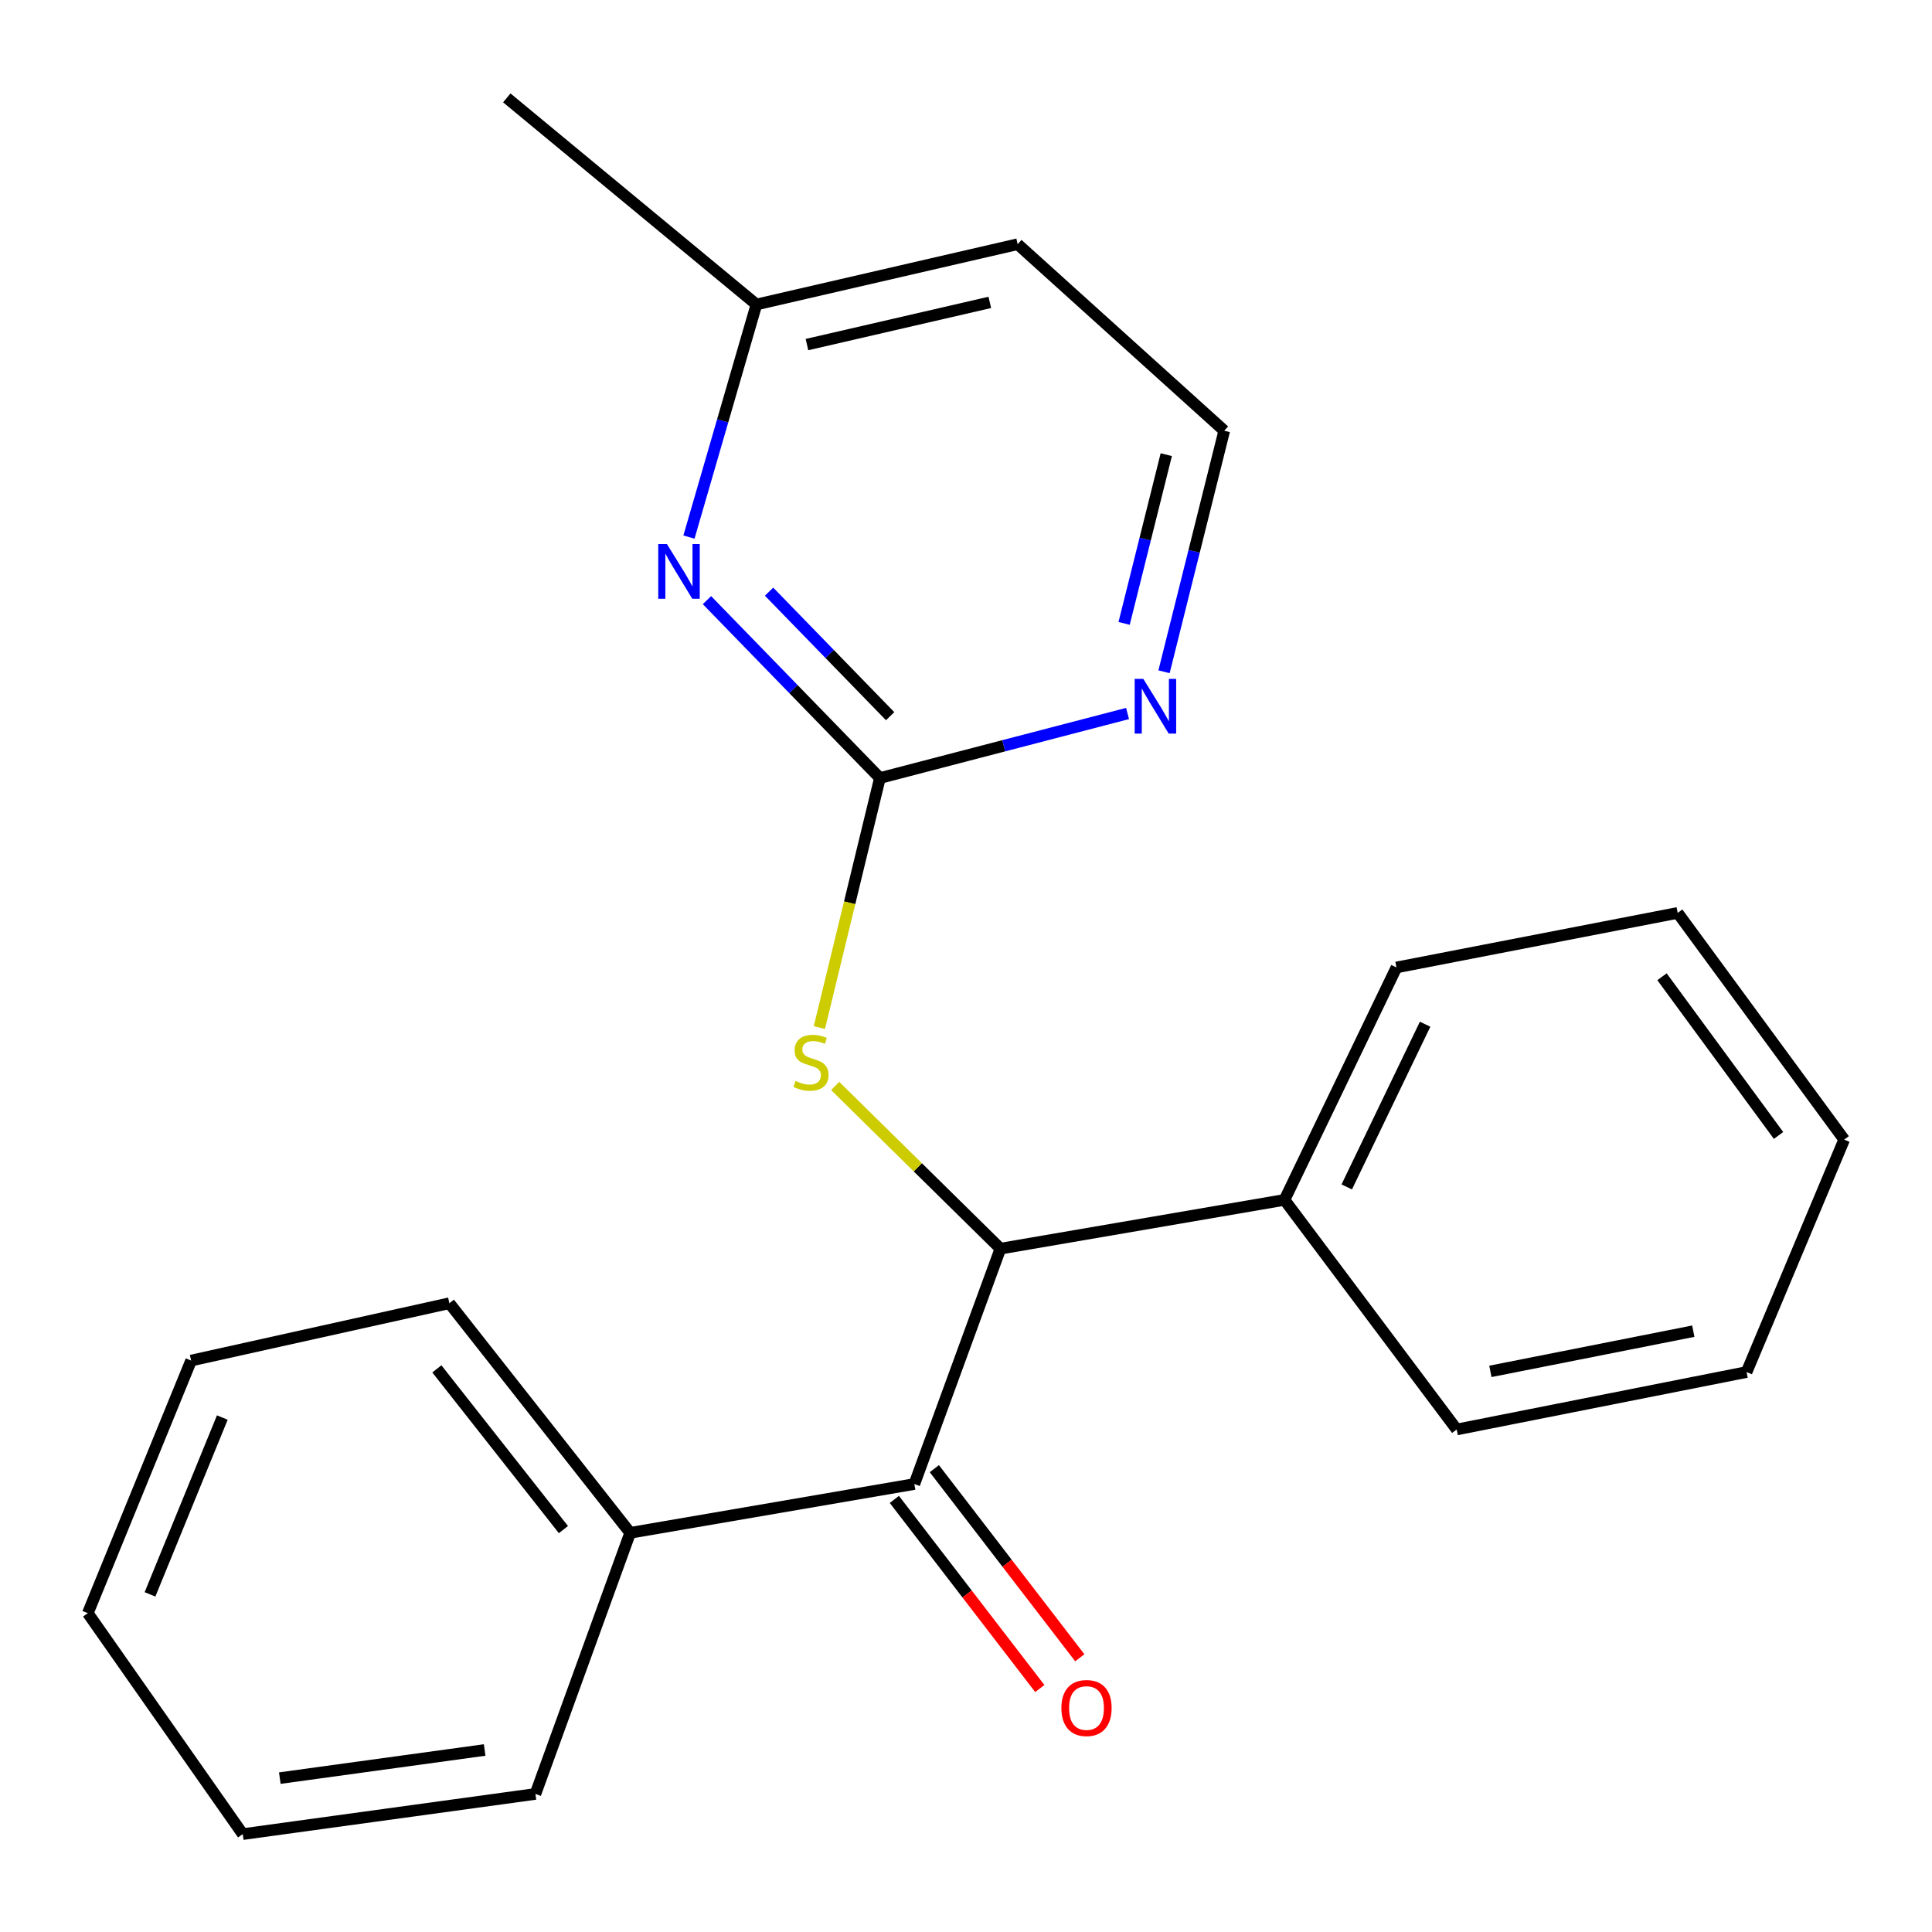 <?xml version='1.0' encoding='iso-8859-1'?>
<svg version='1.1' baseProfile='full'
              xmlns='http://www.w3.org/2000/svg'
                      xmlns:rdkit='http://www.rdkit.org/xml'
                      xmlns:xlink='http://www.w3.org/1999/xlink'
                  xml:space='preserve'
width='1000px' height='1000px' viewBox='0 0 1000 1000'>
<!-- END OF HEADER -->
<rect style='opacity:1.0;fill:#FFFFFF;stroke:none' width='1000' height='1000' x='0' y='0'> </rect>
<path class='bond-2' d='M 455.439,402.711 L 439.776,467.288' style='fill:none;fill-rule:evenodd;stroke:#000000;stroke-width:6px;stroke-linecap:butt;stroke-linejoin:miter;stroke-opacity:1' />
<path class='bond-2' d='M 439.776,467.288 L 424.112,531.865' style='fill:none;fill-rule:evenodd;stroke:#CCCC00;stroke-width:6px;stroke-linecap:butt;stroke-linejoin:miter;stroke-opacity:1' />
<path class='bond-3' d='M 455.439,402.711 L 410.679,356.671' style='fill:none;fill-rule:evenodd;stroke:#000000;stroke-width:6px;stroke-linecap:butt;stroke-linejoin:miter;stroke-opacity:1' />
<path class='bond-3' d='M 410.679,356.671 L 365.918,310.631' style='fill:none;fill-rule:evenodd;stroke:#0000FF;stroke-width:6px;stroke-linecap:butt;stroke-linejoin:miter;stroke-opacity:1' />
<path class='bond-3' d='M 460.732,370.699 L 429.4,338.471' style='fill:none;fill-rule:evenodd;stroke:#000000;stroke-width:6px;stroke-linecap:butt;stroke-linejoin:miter;stroke-opacity:1' />
<path class='bond-3' d='M 429.4,338.471 L 398.067,306.242' style='fill:none;fill-rule:evenodd;stroke:#0000FF;stroke-width:6px;stroke-linecap:butt;stroke-linejoin:miter;stroke-opacity:1' />
<path class='bond-4' d='M 455.439,402.711 L 519.529,386.009' style='fill:none;fill-rule:evenodd;stroke:#000000;stroke-width:6px;stroke-linecap:butt;stroke-linejoin:miter;stroke-opacity:1' />
<path class='bond-4' d='M 519.529,386.009 L 583.619,369.307' style='fill:none;fill-rule:evenodd;stroke:#0000FF;stroke-width:6px;stroke-linecap:butt;stroke-linejoin:miter;stroke-opacity:1' />
<path class='bond-0' d='M 517.813,646.303 L 475.051,604.199' style='fill:none;fill-rule:evenodd;stroke:#000000;stroke-width:6px;stroke-linecap:butt;stroke-linejoin:miter;stroke-opacity:1' />
<path class='bond-0' d='M 475.051,604.199 L 432.29,562.096' style='fill:none;fill-rule:evenodd;stroke:#CCCC00;stroke-width:6px;stroke-linecap:butt;stroke-linejoin:miter;stroke-opacity:1' />
<path class='bond-1' d='M 517.813,646.303 L 473.266,768.135' style='fill:none;fill-rule:evenodd;stroke:#000000;stroke-width:6px;stroke-linecap:butt;stroke-linejoin:miter;stroke-opacity:1' />
<path class='bond-7' d='M 517.813,646.303 L 664.855,621.063' style='fill:none;fill-rule:evenodd;stroke:#000000;stroke-width:6px;stroke-linecap:butt;stroke-linejoin:miter;stroke-opacity:1' />
<path class='bond-5' d='M 462.918,776.094 L 500.56,825.035' style='fill:none;fill-rule:evenodd;stroke:#000000;stroke-width:6px;stroke-linecap:butt;stroke-linejoin:miter;stroke-opacity:1' />
<path class='bond-5' d='M 500.56,825.035 L 538.201,873.976' style='fill:none;fill-rule:evenodd;stroke:#FF0000;stroke-width:6px;stroke-linecap:butt;stroke-linejoin:miter;stroke-opacity:1' />
<path class='bond-5' d='M 483.615,760.176 L 521.256,809.117' style='fill:none;fill-rule:evenodd;stroke:#000000;stroke-width:6px;stroke-linecap:butt;stroke-linejoin:miter;stroke-opacity:1' />
<path class='bond-5' d='M 521.256,809.117 L 558.898,858.057' style='fill:none;fill-rule:evenodd;stroke:#FF0000;stroke-width:6px;stroke-linecap:butt;stroke-linejoin:miter;stroke-opacity:1' />
<path class='bond-6' d='M 473.266,768.135 L 326.18,793.389' style='fill:none;fill-rule:evenodd;stroke:#000000;stroke-width:6px;stroke-linecap:butt;stroke-linejoin:miter;stroke-opacity:1' />
<path class='bond-8' d='M 356.6,277.991 L 374.064,217.794' style='fill:none;fill-rule:evenodd;stroke:#0000FF;stroke-width:6px;stroke-linecap:butt;stroke-linejoin:miter;stroke-opacity:1' />
<path class='bond-8' d='M 374.064,217.794 L 391.528,157.597' style='fill:none;fill-rule:evenodd;stroke:#000000;stroke-width:6px;stroke-linecap:butt;stroke-linejoin:miter;stroke-opacity:1' />
<path class='bond-9' d='M 602.498,347.714 L 618.083,285.329' style='fill:none;fill-rule:evenodd;stroke:#0000FF;stroke-width:6px;stroke-linecap:butt;stroke-linejoin:miter;stroke-opacity:1' />
<path class='bond-9' d='M 618.083,285.329 L 633.669,222.944' style='fill:none;fill-rule:evenodd;stroke:#000000;stroke-width:6px;stroke-linecap:butt;stroke-linejoin:miter;stroke-opacity:1' />
<path class='bond-9' d='M 581.842,322.67 L 592.752,279.001' style='fill:none;fill-rule:evenodd;stroke:#0000FF;stroke-width:6px;stroke-linecap:butt;stroke-linejoin:miter;stroke-opacity:1' />
<path class='bond-9' d='M 592.752,279.001 L 603.662,235.331' style='fill:none;fill-rule:evenodd;stroke:#000000;stroke-width:6px;stroke-linecap:butt;stroke-linejoin:miter;stroke-opacity:1' />
<path class='bond-11' d='M 326.18,793.389 L 232.59,674.545' style='fill:none;fill-rule:evenodd;stroke:#000000;stroke-width:6px;stroke-linecap:butt;stroke-linejoin:miter;stroke-opacity:1' />
<path class='bond-11' d='M 291.629,791.716 L 226.116,708.526' style='fill:none;fill-rule:evenodd;stroke:#000000;stroke-width:6px;stroke-linecap:butt;stroke-linejoin:miter;stroke-opacity:1' />
<path class='bond-12' d='M 326.18,793.389 L 277.137,928.537' style='fill:none;fill-rule:evenodd;stroke:#000000;stroke-width:6px;stroke-linecap:butt;stroke-linejoin:miter;stroke-opacity:1' />
<path class='bond-13' d='M 664.855,621.063 L 722.805,500.754' style='fill:none;fill-rule:evenodd;stroke:#000000;stroke-width:6px;stroke-linecap:butt;stroke-linejoin:miter;stroke-opacity:1' />
<path class='bond-13' d='M 697.071,614.347 L 737.636,530.131' style='fill:none;fill-rule:evenodd;stroke:#000000;stroke-width:6px;stroke-linecap:butt;stroke-linejoin:miter;stroke-opacity:1' />
<path class='bond-14' d='M 664.855,621.063 L 753.992,739.893' style='fill:none;fill-rule:evenodd;stroke:#000000;stroke-width:6px;stroke-linecap:butt;stroke-linejoin:miter;stroke-opacity:1' />
<path class='bond-15' d='M 391.528,157.597 L 262.312,50.662' style='fill:none;fill-rule:evenodd;stroke:#000000;stroke-width:6px;stroke-linecap:butt;stroke-linejoin:miter;stroke-opacity:1' />
<path class='bond-22' d='M 391.528,157.597 L 526.734,126.395' style='fill:none;fill-rule:evenodd;stroke:#000000;stroke-width:6px;stroke-linecap:butt;stroke-linejoin:miter;stroke-opacity:1' />
<path class='bond-22' d='M 417.68,178.358 L 512.324,156.517' style='fill:none;fill-rule:evenodd;stroke:#000000;stroke-width:6px;stroke-linecap:butt;stroke-linejoin:miter;stroke-opacity:1' />
<path class='bond-10' d='M 633.669,222.944 L 526.734,126.395' style='fill:none;fill-rule:evenodd;stroke:#000000;stroke-width:6px;stroke-linecap:butt;stroke-linejoin:miter;stroke-opacity:1' />
<path class='bond-18' d='M 232.59,674.545 L 98.922,704.223' style='fill:none;fill-rule:evenodd;stroke:#000000;stroke-width:6px;stroke-linecap:butt;stroke-linejoin:miter;stroke-opacity:1' />
<path class='bond-19' d='M 277.137,928.537 L 125.656,949.338' style='fill:none;fill-rule:evenodd;stroke:#000000;stroke-width:6px;stroke-linecap:butt;stroke-linejoin:miter;stroke-opacity:1' />
<path class='bond-19' d='M 250.863,905.79 L 144.826,920.351' style='fill:none;fill-rule:evenodd;stroke:#000000;stroke-width:6px;stroke-linecap:butt;stroke-linejoin:miter;stroke-opacity:1' />
<path class='bond-16' d='M 722.805,500.754 L 868.368,472.512' style='fill:none;fill-rule:evenodd;stroke:#000000;stroke-width:6px;stroke-linecap:butt;stroke-linejoin:miter;stroke-opacity:1' />
<path class='bond-17' d='M 753.992,739.893 L 904.023,710.171' style='fill:none;fill-rule:evenodd;stroke:#000000;stroke-width:6px;stroke-linecap:butt;stroke-linejoin:miter;stroke-opacity:1' />
<path class='bond-17' d='M 771.423,709.822 L 876.444,689.017' style='fill:none;fill-rule:evenodd;stroke:#000000;stroke-width:6px;stroke-linecap:butt;stroke-linejoin:miter;stroke-opacity:1' />
<path class='bond-23' d='M 868.368,472.512 L 954.545,589.862' style='fill:none;fill-rule:evenodd;stroke:#000000;stroke-width:6px;stroke-linecap:butt;stroke-linejoin:miter;stroke-opacity:1' />
<path class='bond-23' d='M 860.25,505.569 L 920.574,587.714' style='fill:none;fill-rule:evenodd;stroke:#000000;stroke-width:6px;stroke-linecap:butt;stroke-linejoin:miter;stroke-opacity:1' />
<path class='bond-21' d='M 904.023,710.171 L 954.545,589.862' style='fill:none;fill-rule:evenodd;stroke:#000000;stroke-width:6px;stroke-linecap:butt;stroke-linejoin:miter;stroke-opacity:1' />
<path class='bond-24' d='M 98.922,704.223 L 45.455,834.976' style='fill:none;fill-rule:evenodd;stroke:#000000;stroke-width:6px;stroke-linecap:butt;stroke-linejoin:miter;stroke-opacity:1' />
<path class='bond-24' d='M 115.069,733.719 L 77.642,825.246' style='fill:none;fill-rule:evenodd;stroke:#000000;stroke-width:6px;stroke-linecap:butt;stroke-linejoin:miter;stroke-opacity:1' />
<path class='bond-20' d='M 125.656,949.338 L 45.455,834.976' style='fill:none;fill-rule:evenodd;stroke:#000000;stroke-width:6px;stroke-linecap:butt;stroke-linejoin:miter;stroke-opacity:1' />
<path  class='atom-3' d='M 411.77 559.488
Q 412.09 559.608, 413.41 560.168
Q 414.73 560.728, 416.17 561.088
Q 417.65 561.408, 419.09 561.408
Q 421.77 561.408, 423.33 560.128
Q 424.89 558.808, 424.89 556.528
Q 424.89 554.968, 424.09 554.008
Q 423.33 553.048, 422.13 552.528
Q 420.93 552.008, 418.93 551.408
Q 416.41 550.648, 414.89 549.928
Q 413.41 549.208, 412.33 547.688
Q 411.29 546.168, 411.29 543.608
Q 411.29 540.048, 413.69 537.848
Q 416.13 535.648, 420.93 535.648
Q 424.21 535.648, 427.93 537.208
L 427.01 540.288
Q 423.61 538.888, 421.05 538.888
Q 418.29 538.888, 416.77 540.048
Q 415.25 541.168, 415.29 543.128
Q 415.29 544.648, 416.05 545.568
Q 416.85 546.488, 417.97 547.008
Q 419.13 547.528, 421.05 548.128
Q 423.61 548.928, 425.13 549.728
Q 426.65 550.528, 427.73 552.168
Q 428.85 553.768, 428.85 556.528
Q 428.85 560.448, 426.21 562.568
Q 423.61 564.648, 419.25 564.648
Q 416.73 564.648, 414.81 564.088
Q 412.93 563.568, 410.69 562.648
L 411.77 559.488
' fill='#CCCC00'/>
<path  class='atom-4' d='M 345.189 281.588
L 354.469 296.588
Q 355.389 298.068, 356.869 300.748
Q 358.349 303.428, 358.429 303.588
L 358.429 281.588
L 362.189 281.588
L 362.189 309.908
L 358.309 309.908
L 348.349 293.508
Q 347.189 291.588, 345.949 289.388
Q 344.749 287.188, 344.389 286.508
L 344.389 309.908
L 340.709 309.908
L 340.709 281.588
L 345.189 281.588
' fill='#0000FF'/>
<path  class='atom-5' d='M 591.783 351.388
L 601.063 366.388
Q 601.983 367.868, 603.463 370.548
Q 604.943 373.228, 605.023 373.388
L 605.023 351.388
L 608.783 351.388
L 608.783 379.708
L 604.903 379.708
L 594.943 363.308
Q 593.783 361.388, 592.543 359.188
Q 591.343 356.988, 590.983 356.308
L 590.983 379.708
L 587.303 379.708
L 587.303 351.388
L 591.783 351.388
' fill='#0000FF'/>
<path  class='atom-6' d='M 549.374 884.071
Q 549.374 877.271, 552.734 873.471
Q 556.094 869.671, 562.374 869.671
Q 568.654 869.671, 572.014 873.471
Q 575.374 877.271, 575.374 884.071
Q 575.374 890.951, 571.974 894.871
Q 568.574 898.751, 562.374 898.751
Q 556.134 898.751, 552.734 894.871
Q 549.374 890.991, 549.374 884.071
M 562.374 895.551
Q 566.694 895.551, 569.014 892.671
Q 571.374 889.751, 571.374 884.071
Q 571.374 878.511, 569.014 875.711
Q 566.694 872.871, 562.374 872.871
Q 558.054 872.871, 555.694 875.671
Q 553.374 878.471, 553.374 884.071
Q 553.374 889.791, 555.694 892.671
Q 558.054 895.551, 562.374 895.551
' fill='#FF0000'/>
</svg>
